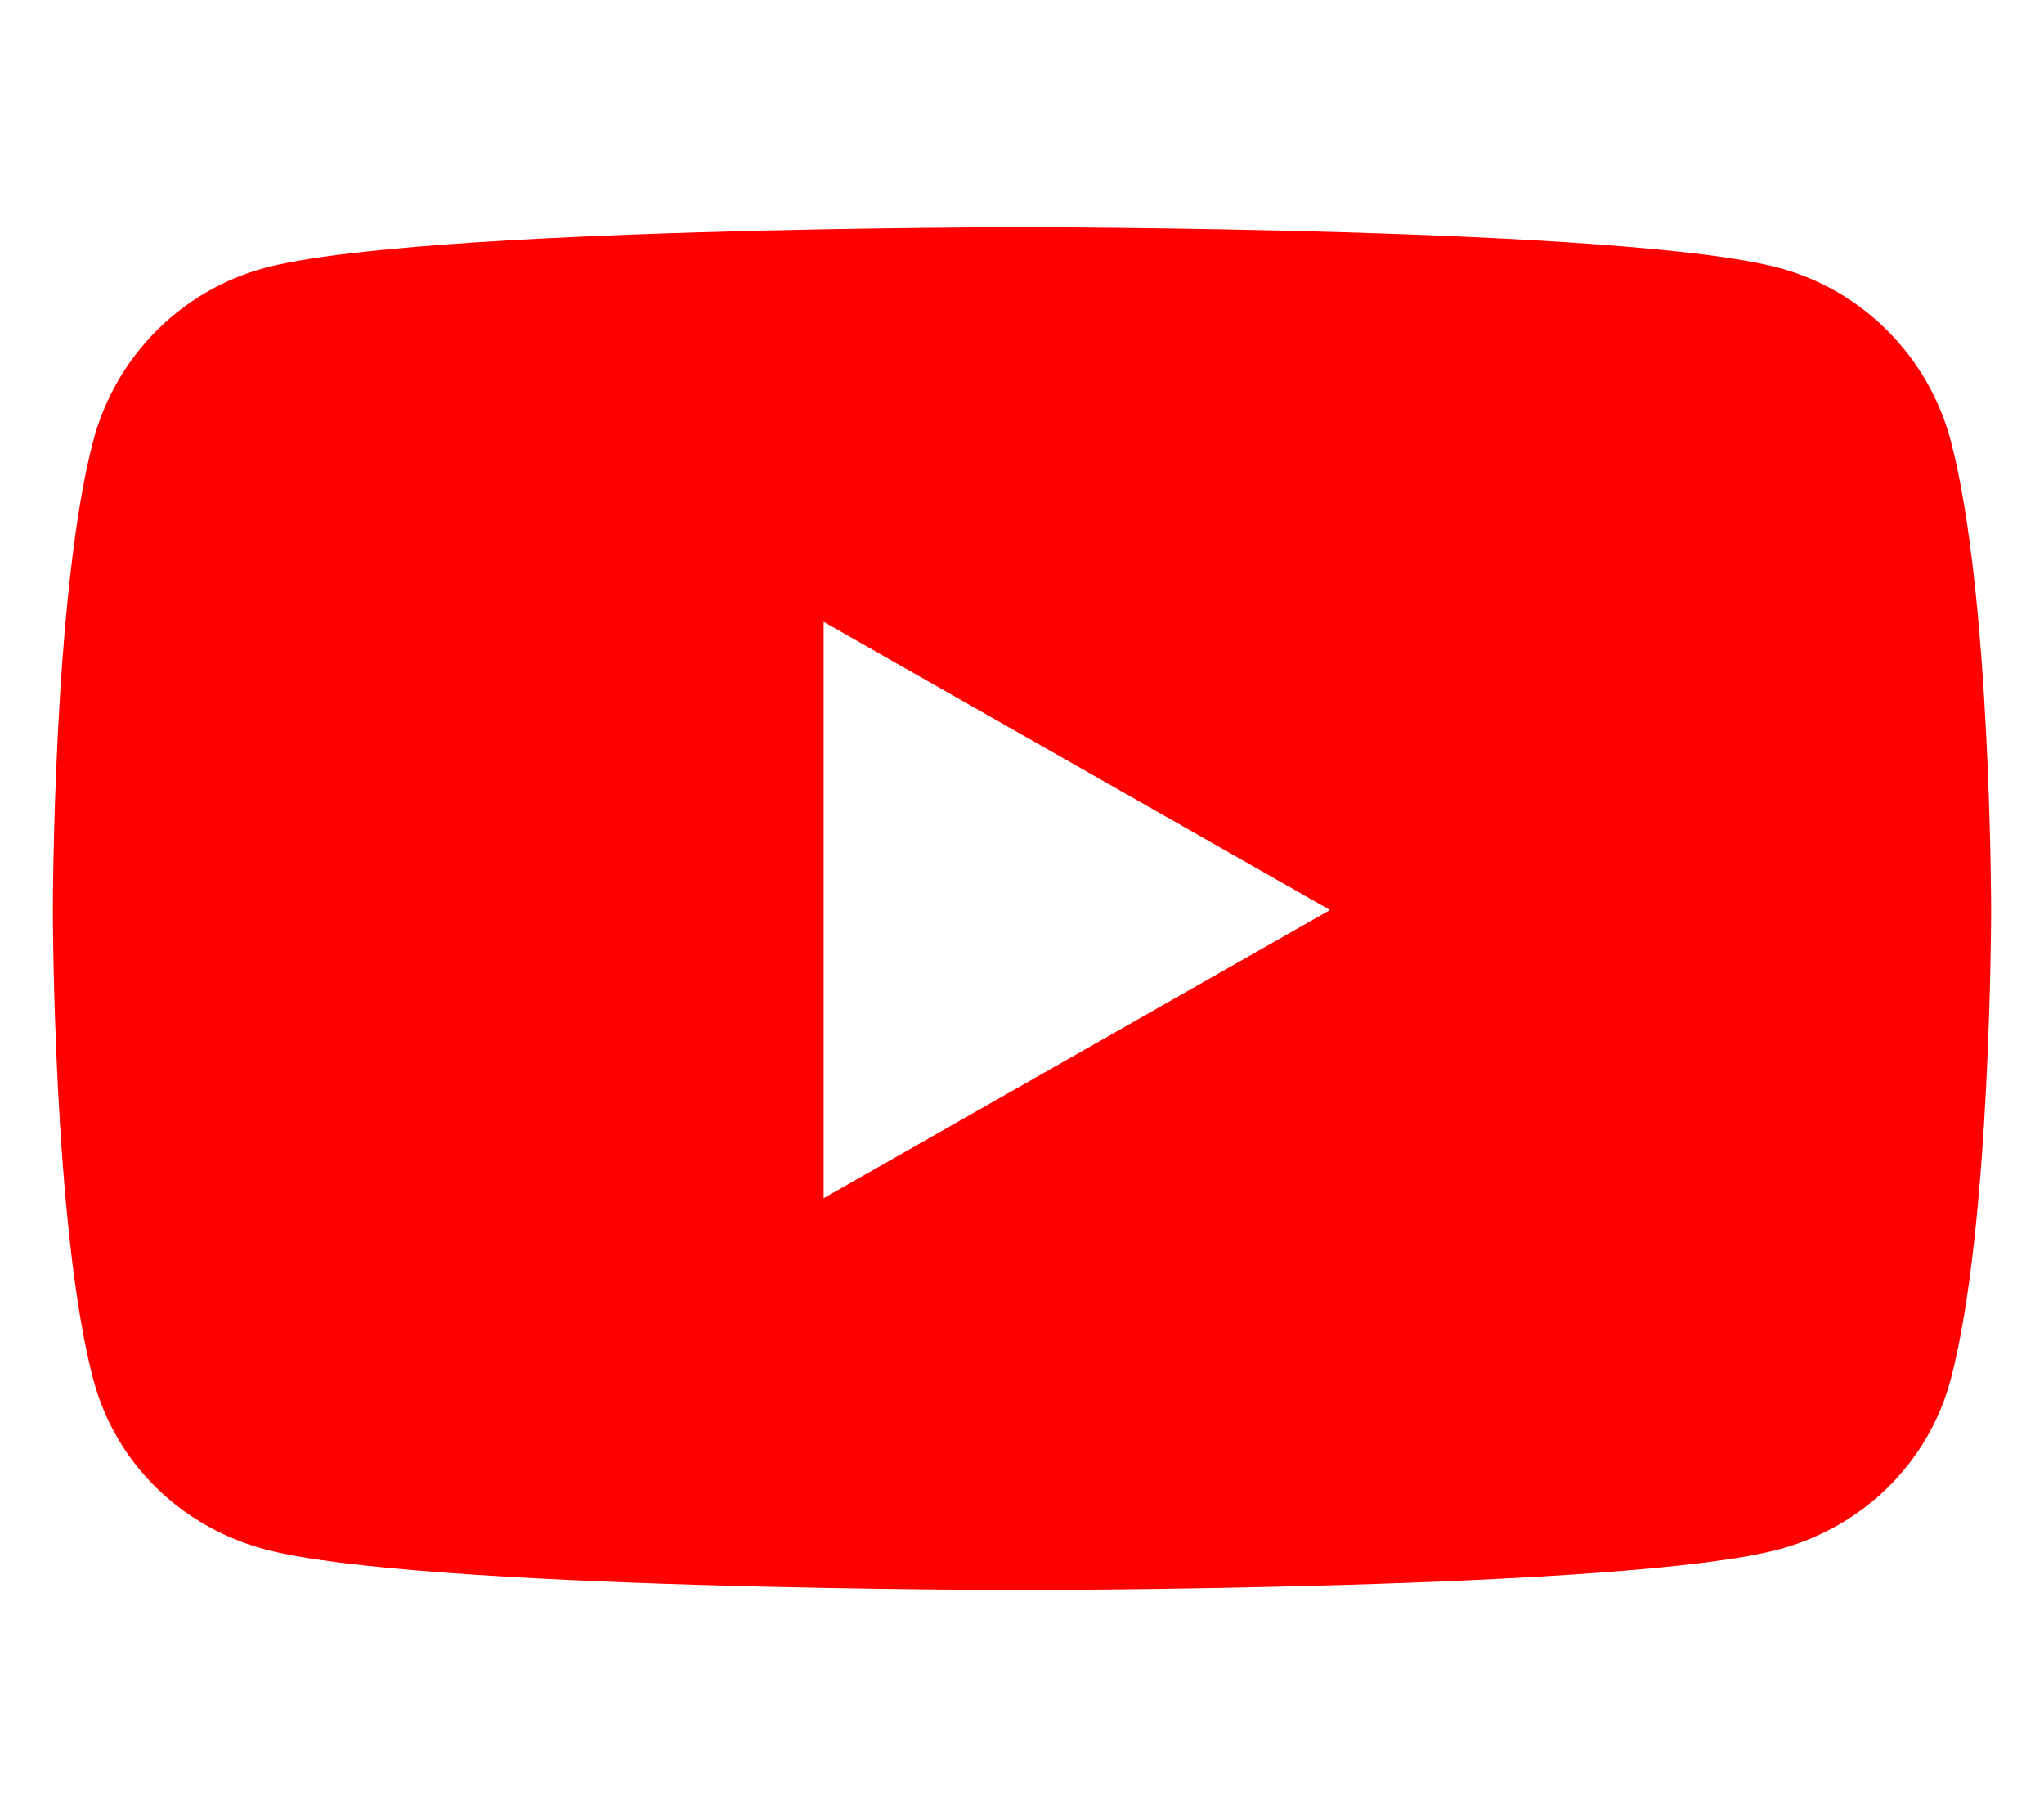 <?xml version="1.0" encoding="utf-8"?>
<!-- Generator: Adobe Illustrator 19.0.0, SVG Export Plug-In . SVG Version: 6.00 Build 0)  -->
<svg version="1.1" id="Layer_1" focusable="false" xmlns="http://www.w3.org/2000/svg" xmlns:xlink="http://www.w3.org/1999/xlink"
	 x="0px" y="0px" viewBox="-211 245 576 512" style="enable-background:new -211 245 576 512;" xml:space="preserve">
<style type="text/css">
	.st0{fill:#FF0000;}
</style>
<path class="st0" d="M338.7,369.1c-6.3-23.7-24.8-42.3-48.3-48.6C247.8,309,77,309,77,309s-170.8,0-213.4,11.5
	c-23.5,6.3-42,24.9-48.3,48.6c-11.4,42.9-11.4,132.3-11.4,132.3s0,89.4,11.4,132.3c6.3,23.7,24.8,41.5,48.3,47.8
	C-93.8,693,77,693,77,693s170.8,0,213.4-11.5c23.5-6.3,42-24.2,48.3-47.8c11.4-42.9,11.4-132.3,11.4-132.3S350.1,412,338.7,369.1z
	 M21.1,582.6V420.2l142.7,81.2L21.1,582.6L21.1,582.6z"/>
</svg>
